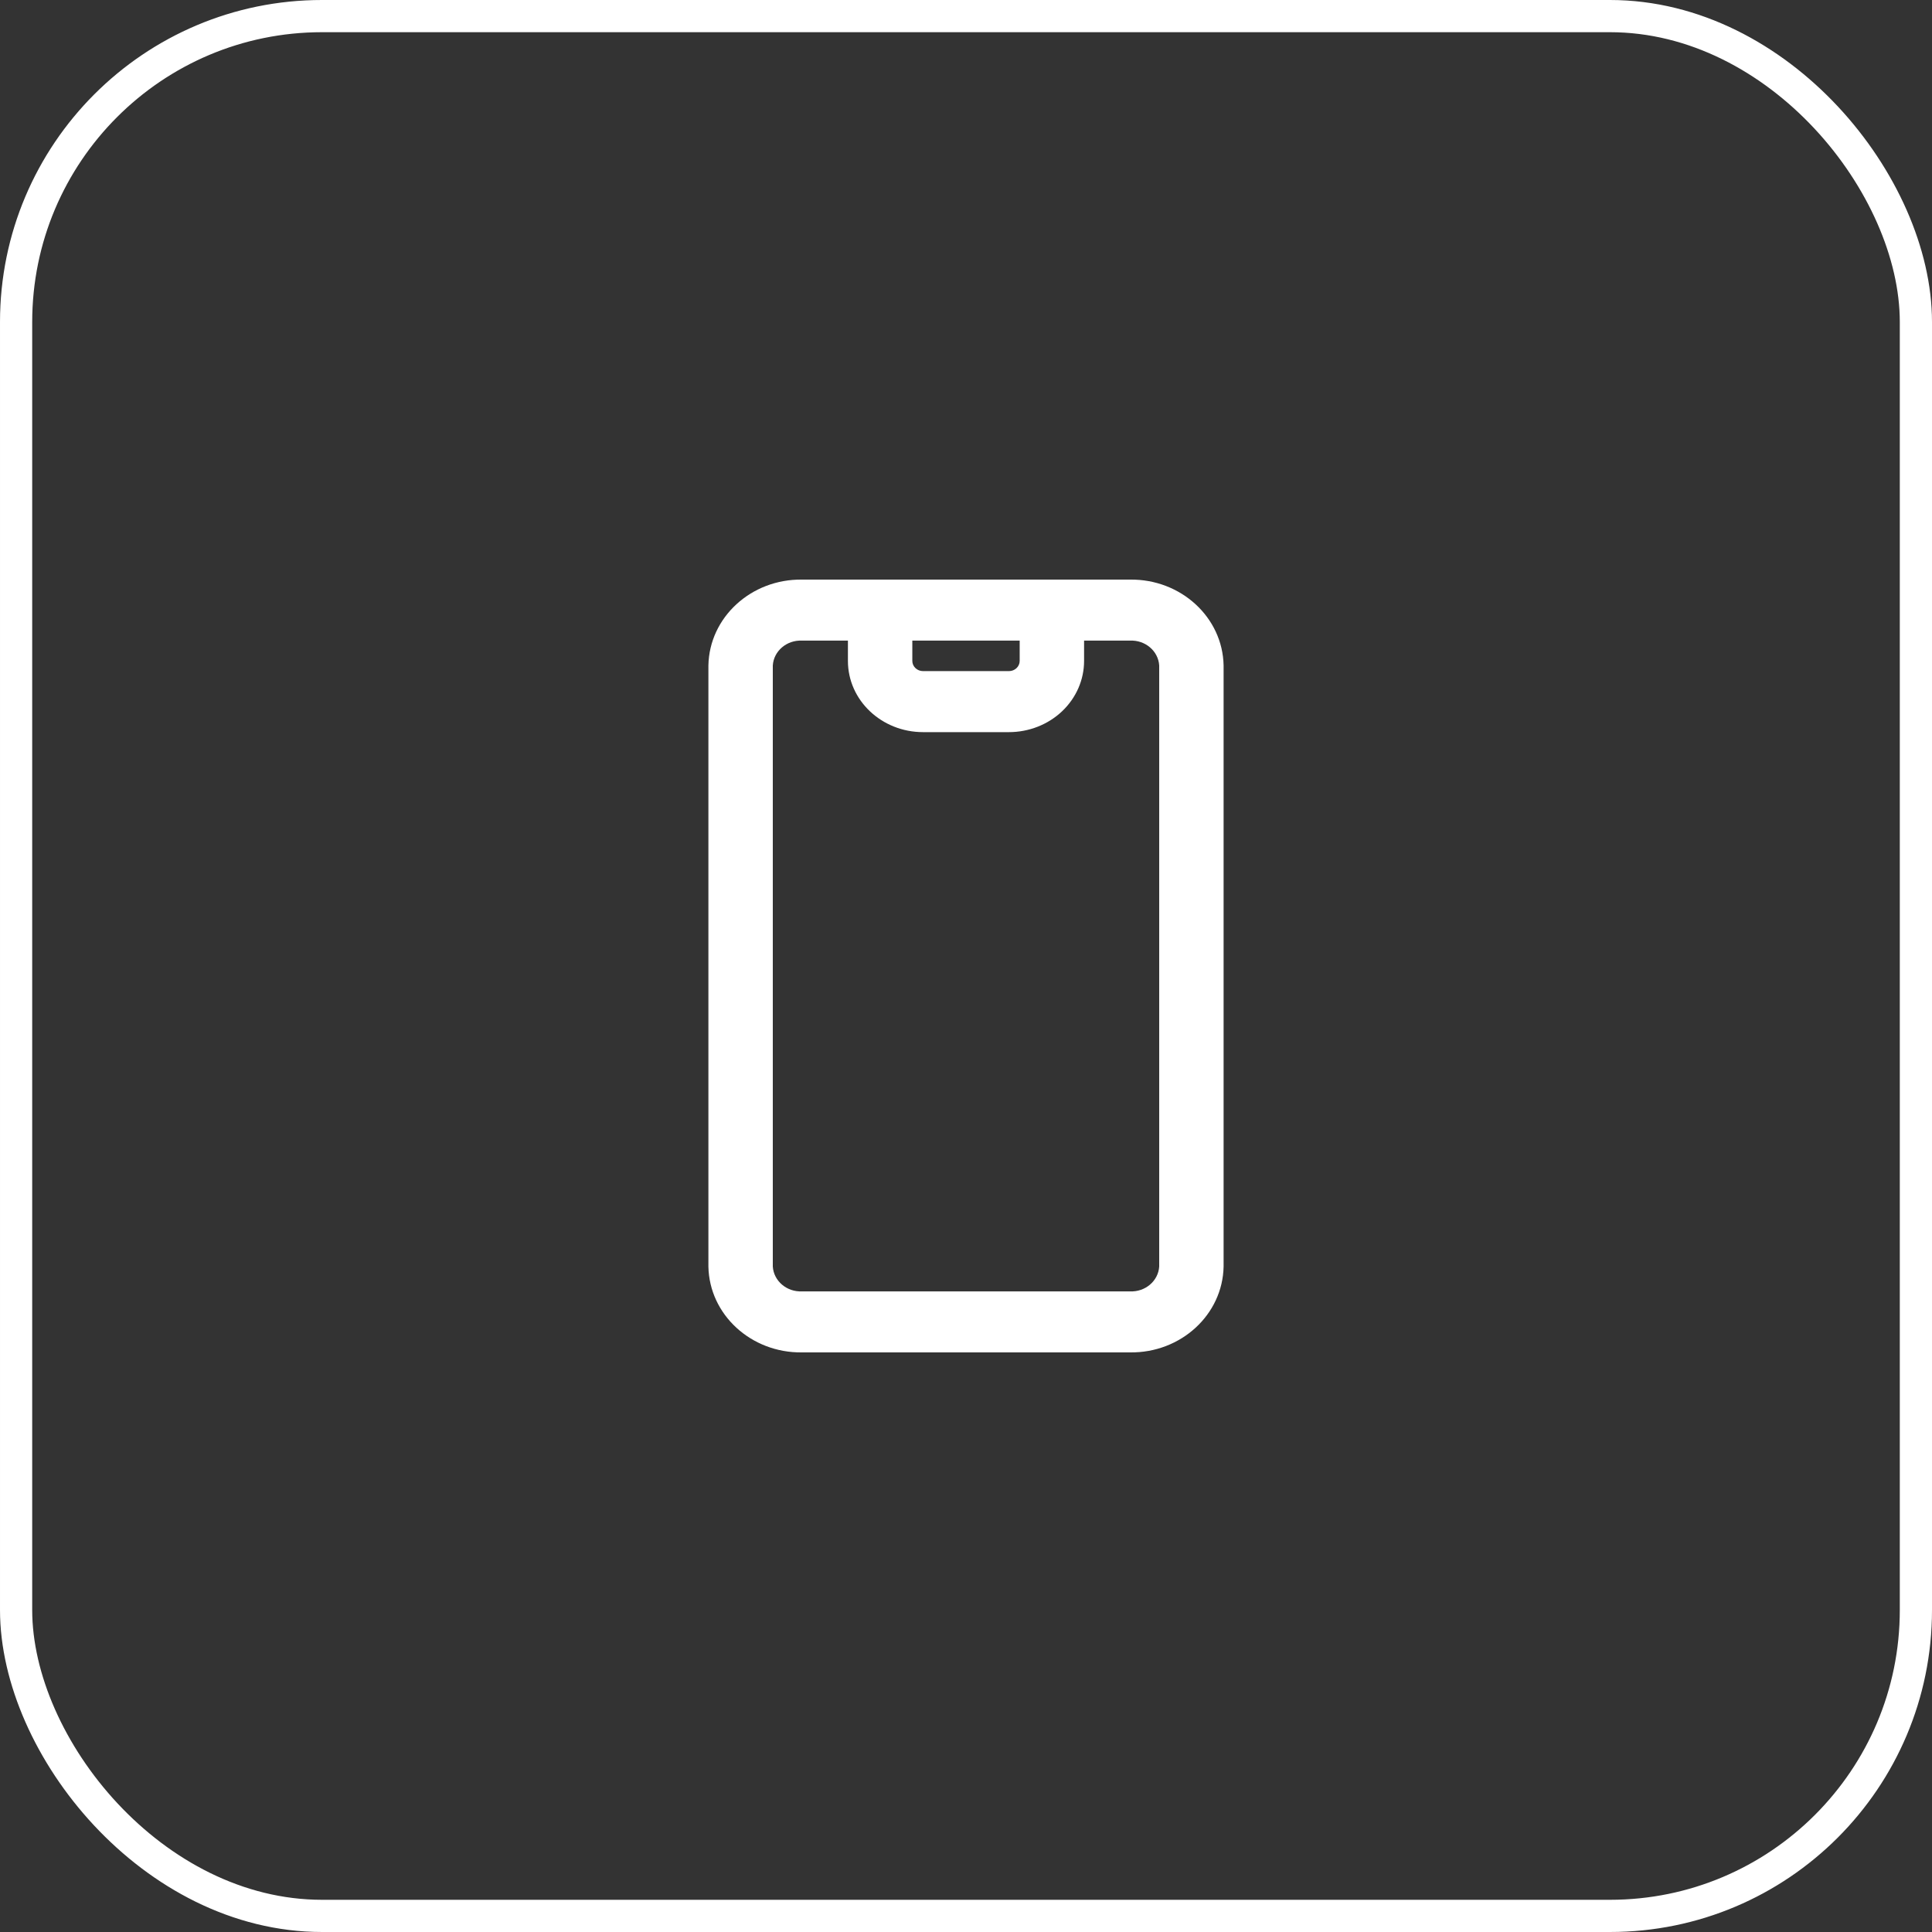 <svg width="60" height="60" viewBox="0 0 60 60" fill="none" xmlns="http://www.w3.org/2000/svg">
<rect x="0" y="0" width="60" height="60" fill="#333333" stroke="none"/>
<rect x="0.5" y="0.5" width="59" height="59" rx="9.5" stroke="white"/>
<path fill-rule="evenodd" clip-rule="evenodd" d="M35.093 18H24.907C23.328 17.979 22.029 19.171 22 20.666V39.334C22.029 40.83 23.328 42.021 24.907 42H35.093C36.672 42.021 37.971 40.83 38 39.334V20.666C37.971 19.171 36.672 17.979 35.093 18ZM28.333 19.895H31.667V20.526C31.667 20.701 31.517 20.842 31.333 20.842H28.667C28.483 20.842 28.333 20.701 28.333 20.526V19.895ZM35.093 40.105C35.567 40.127 35.971 39.783 36 39.334V20.666C35.971 20.217 35.567 19.873 35.093 19.895H33.667V20.526C33.667 21.113 33.421 21.675 32.983 22.09C32.546 22.504 31.952 22.737 31.333 22.737H28.667C27.378 22.737 26.333 21.747 26.333 20.526V19.895H24.907C24.433 19.873 24.029 20.217 24 20.666V39.334C24.029 39.783 24.433 40.127 24.907 40.105H35.093Z" fill="white"/>
</svg>
